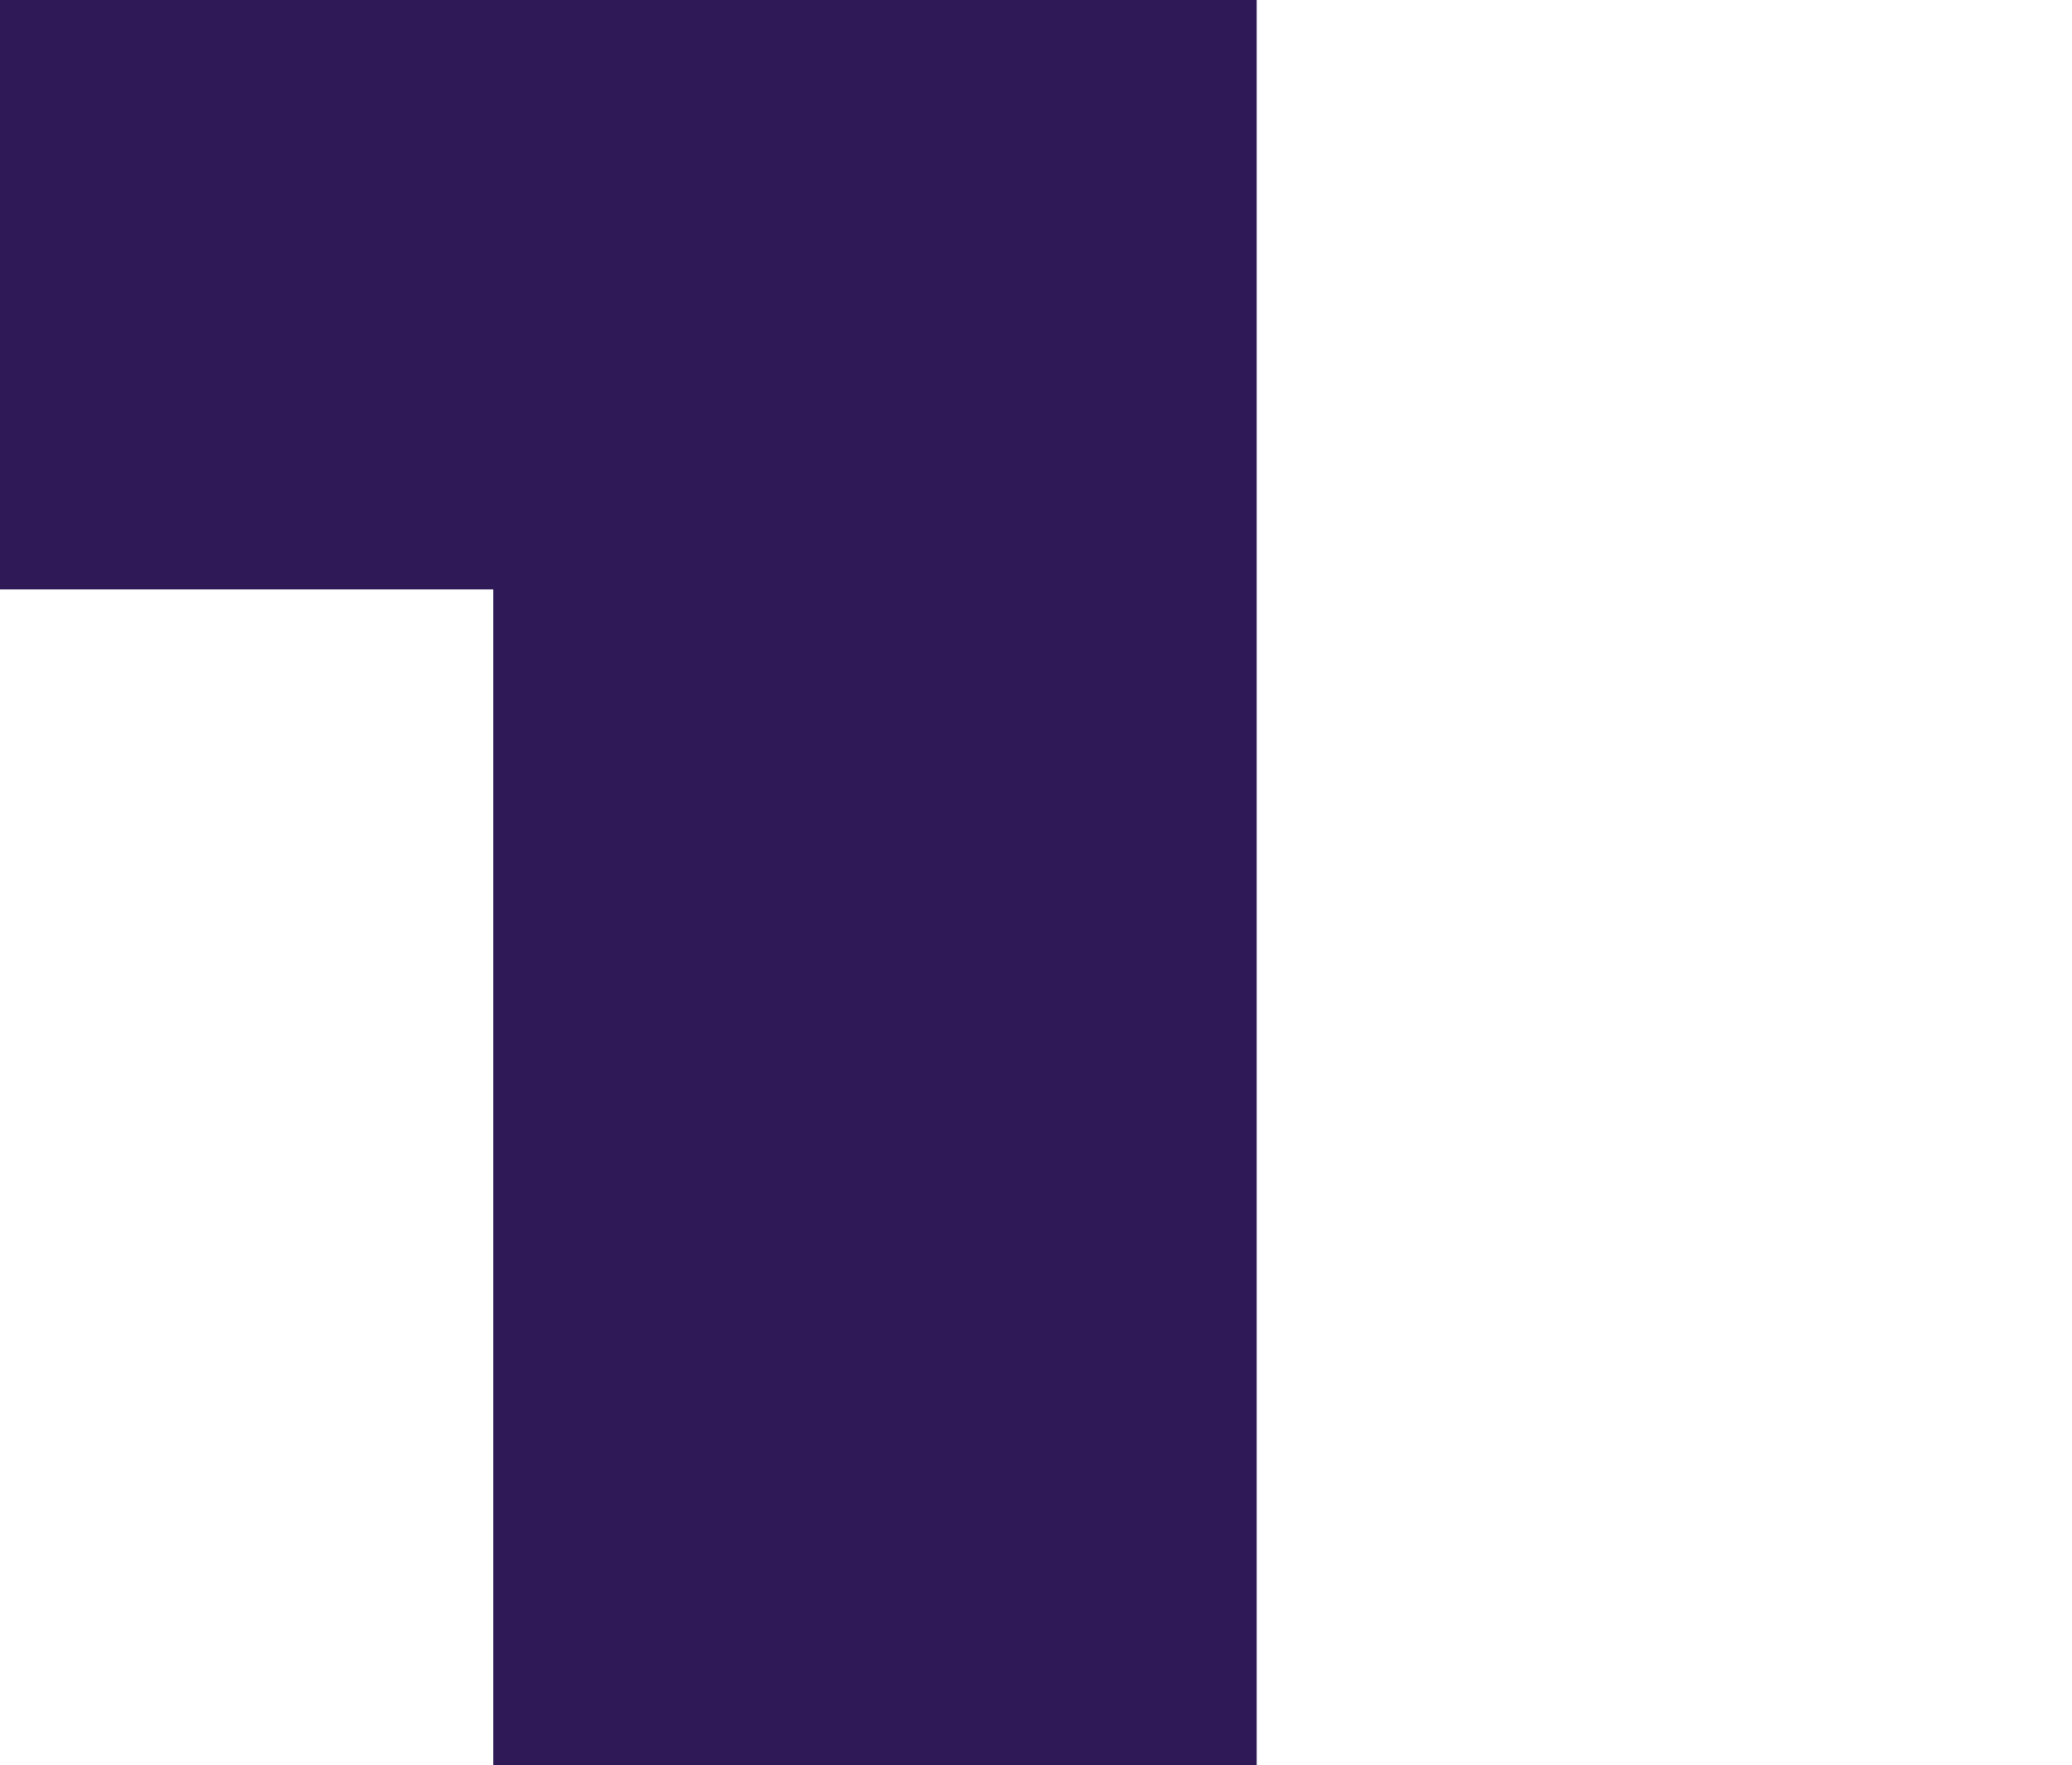<?xml version="1.0" encoding="UTF-8"?> <svg xmlns="http://www.w3.org/2000/svg" width="115" height="98" viewBox="0 0 115 98" fill="none"><g clip-path="url(#clip0_6789_17140)"><path d="M69.748 -0.023V149.777H27.376V32.719H-0.444V-0.023H69.748Z" fill="#2F1956"></path></g><defs><clipPath id="clip0_6789_17140"><rect width="115" height="98" fill="white"></rect></clipPath></defs></svg> 
